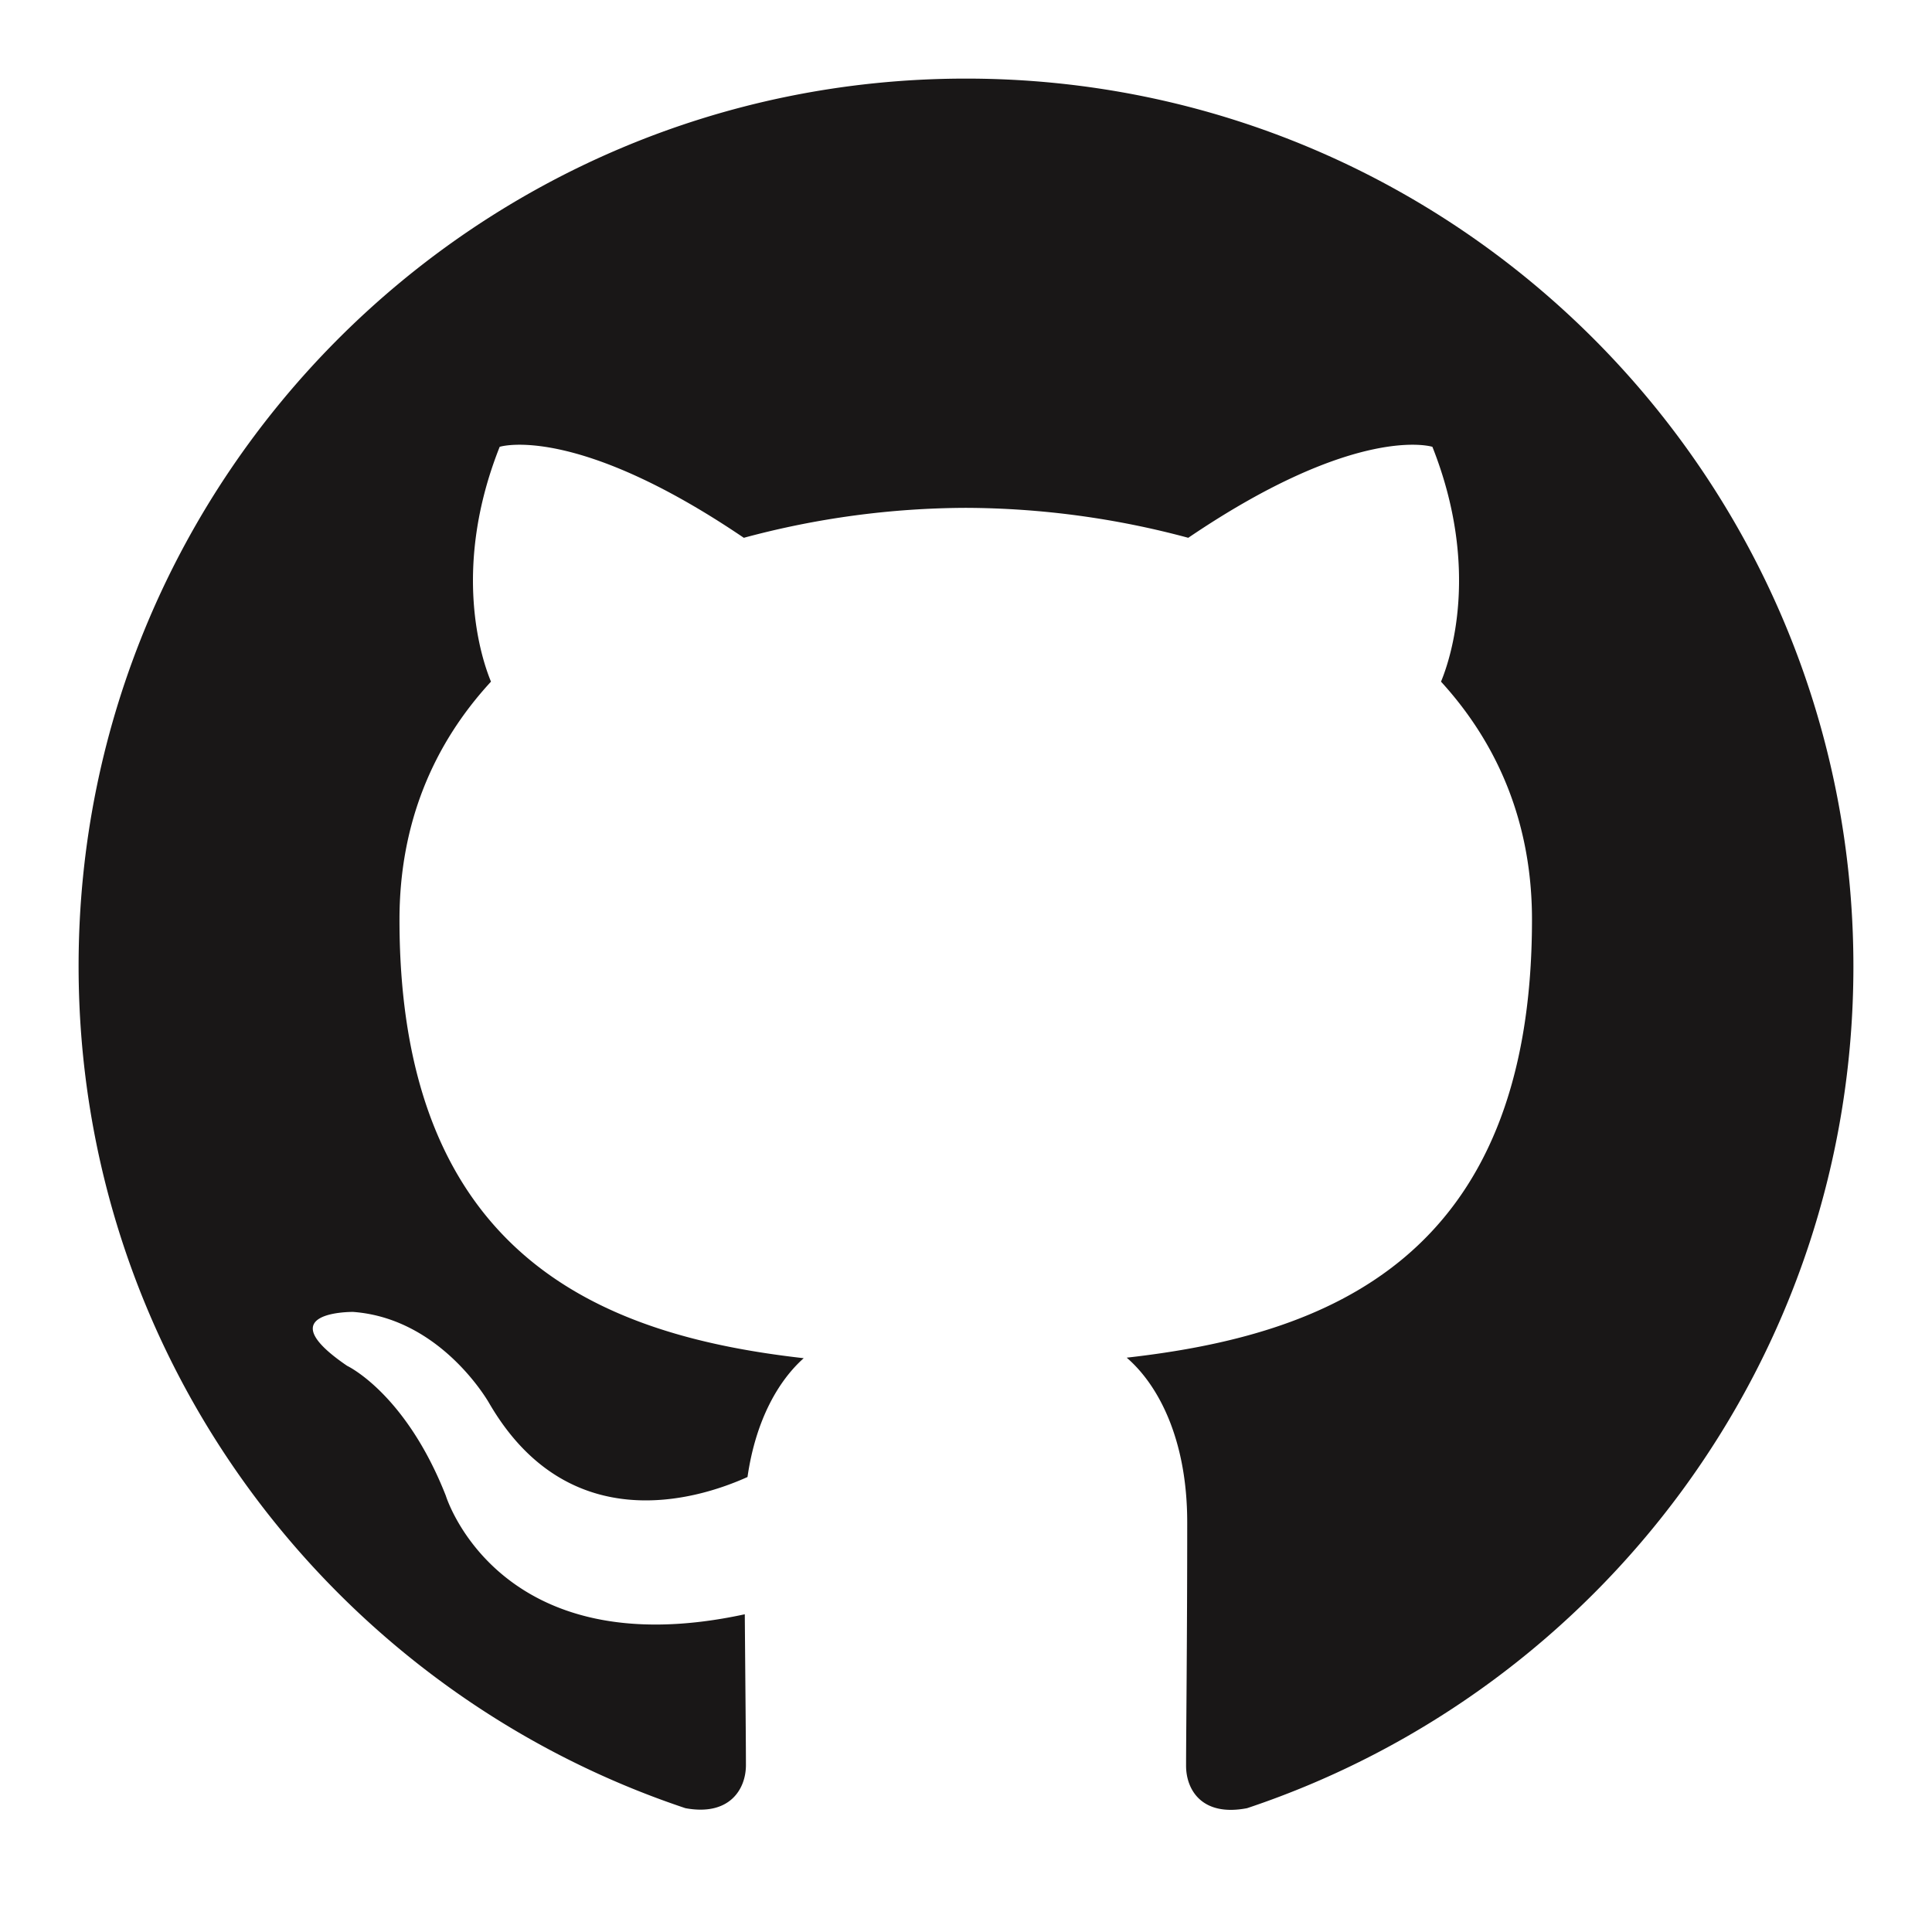 <svg xmlns="http://www.w3.org/2000/svg" fill="none" viewBox="0 0 22 22"><path fill="#191717" fill-rule="evenodd" d="M11 .895C5.417.895.895 5.423.895 11c0 4.466 2.897 8.25 6.91 9.59.503.093.689-.217.689-.49 0-.242-.006-.874-.013-1.718-2.81.608-3.405-1.352-3.405-1.352-.46-1.167-1.123-1.477-1.123-1.477-.918-.626.068-.614.068-.614 1.011.075 1.551 1.042 1.551 1.042.9 1.545 2.364 1.098 2.94.838.094-.652.354-1.098.64-1.353-2.246-.254-4.603-1.122-4.603-4.993 0-1.104.39-2.004 1.042-2.711-.106-.254-.453-1.284.099-2.674 0 0 .85-.273 2.78 1.036A9.806 9.806 0 0111 5.783a9.842 9.842 0 012.531.341c1.93-1.309 2.78-1.036 2.78-1.036.551 1.39.204 2.42.098 2.674.646.707 1.036 1.607 1.036 2.71 0 3.884-2.363 4.734-4.615 4.988.36.31.689.93.689 1.874 0 1.352-.013 2.438-.013 2.773 0 .273.18.583.695.483 4.014-1.34 6.904-5.124 6.904-9.584C21.105 5.423 16.583.895 11 .895z" clip-rule="evenodd"/></svg>